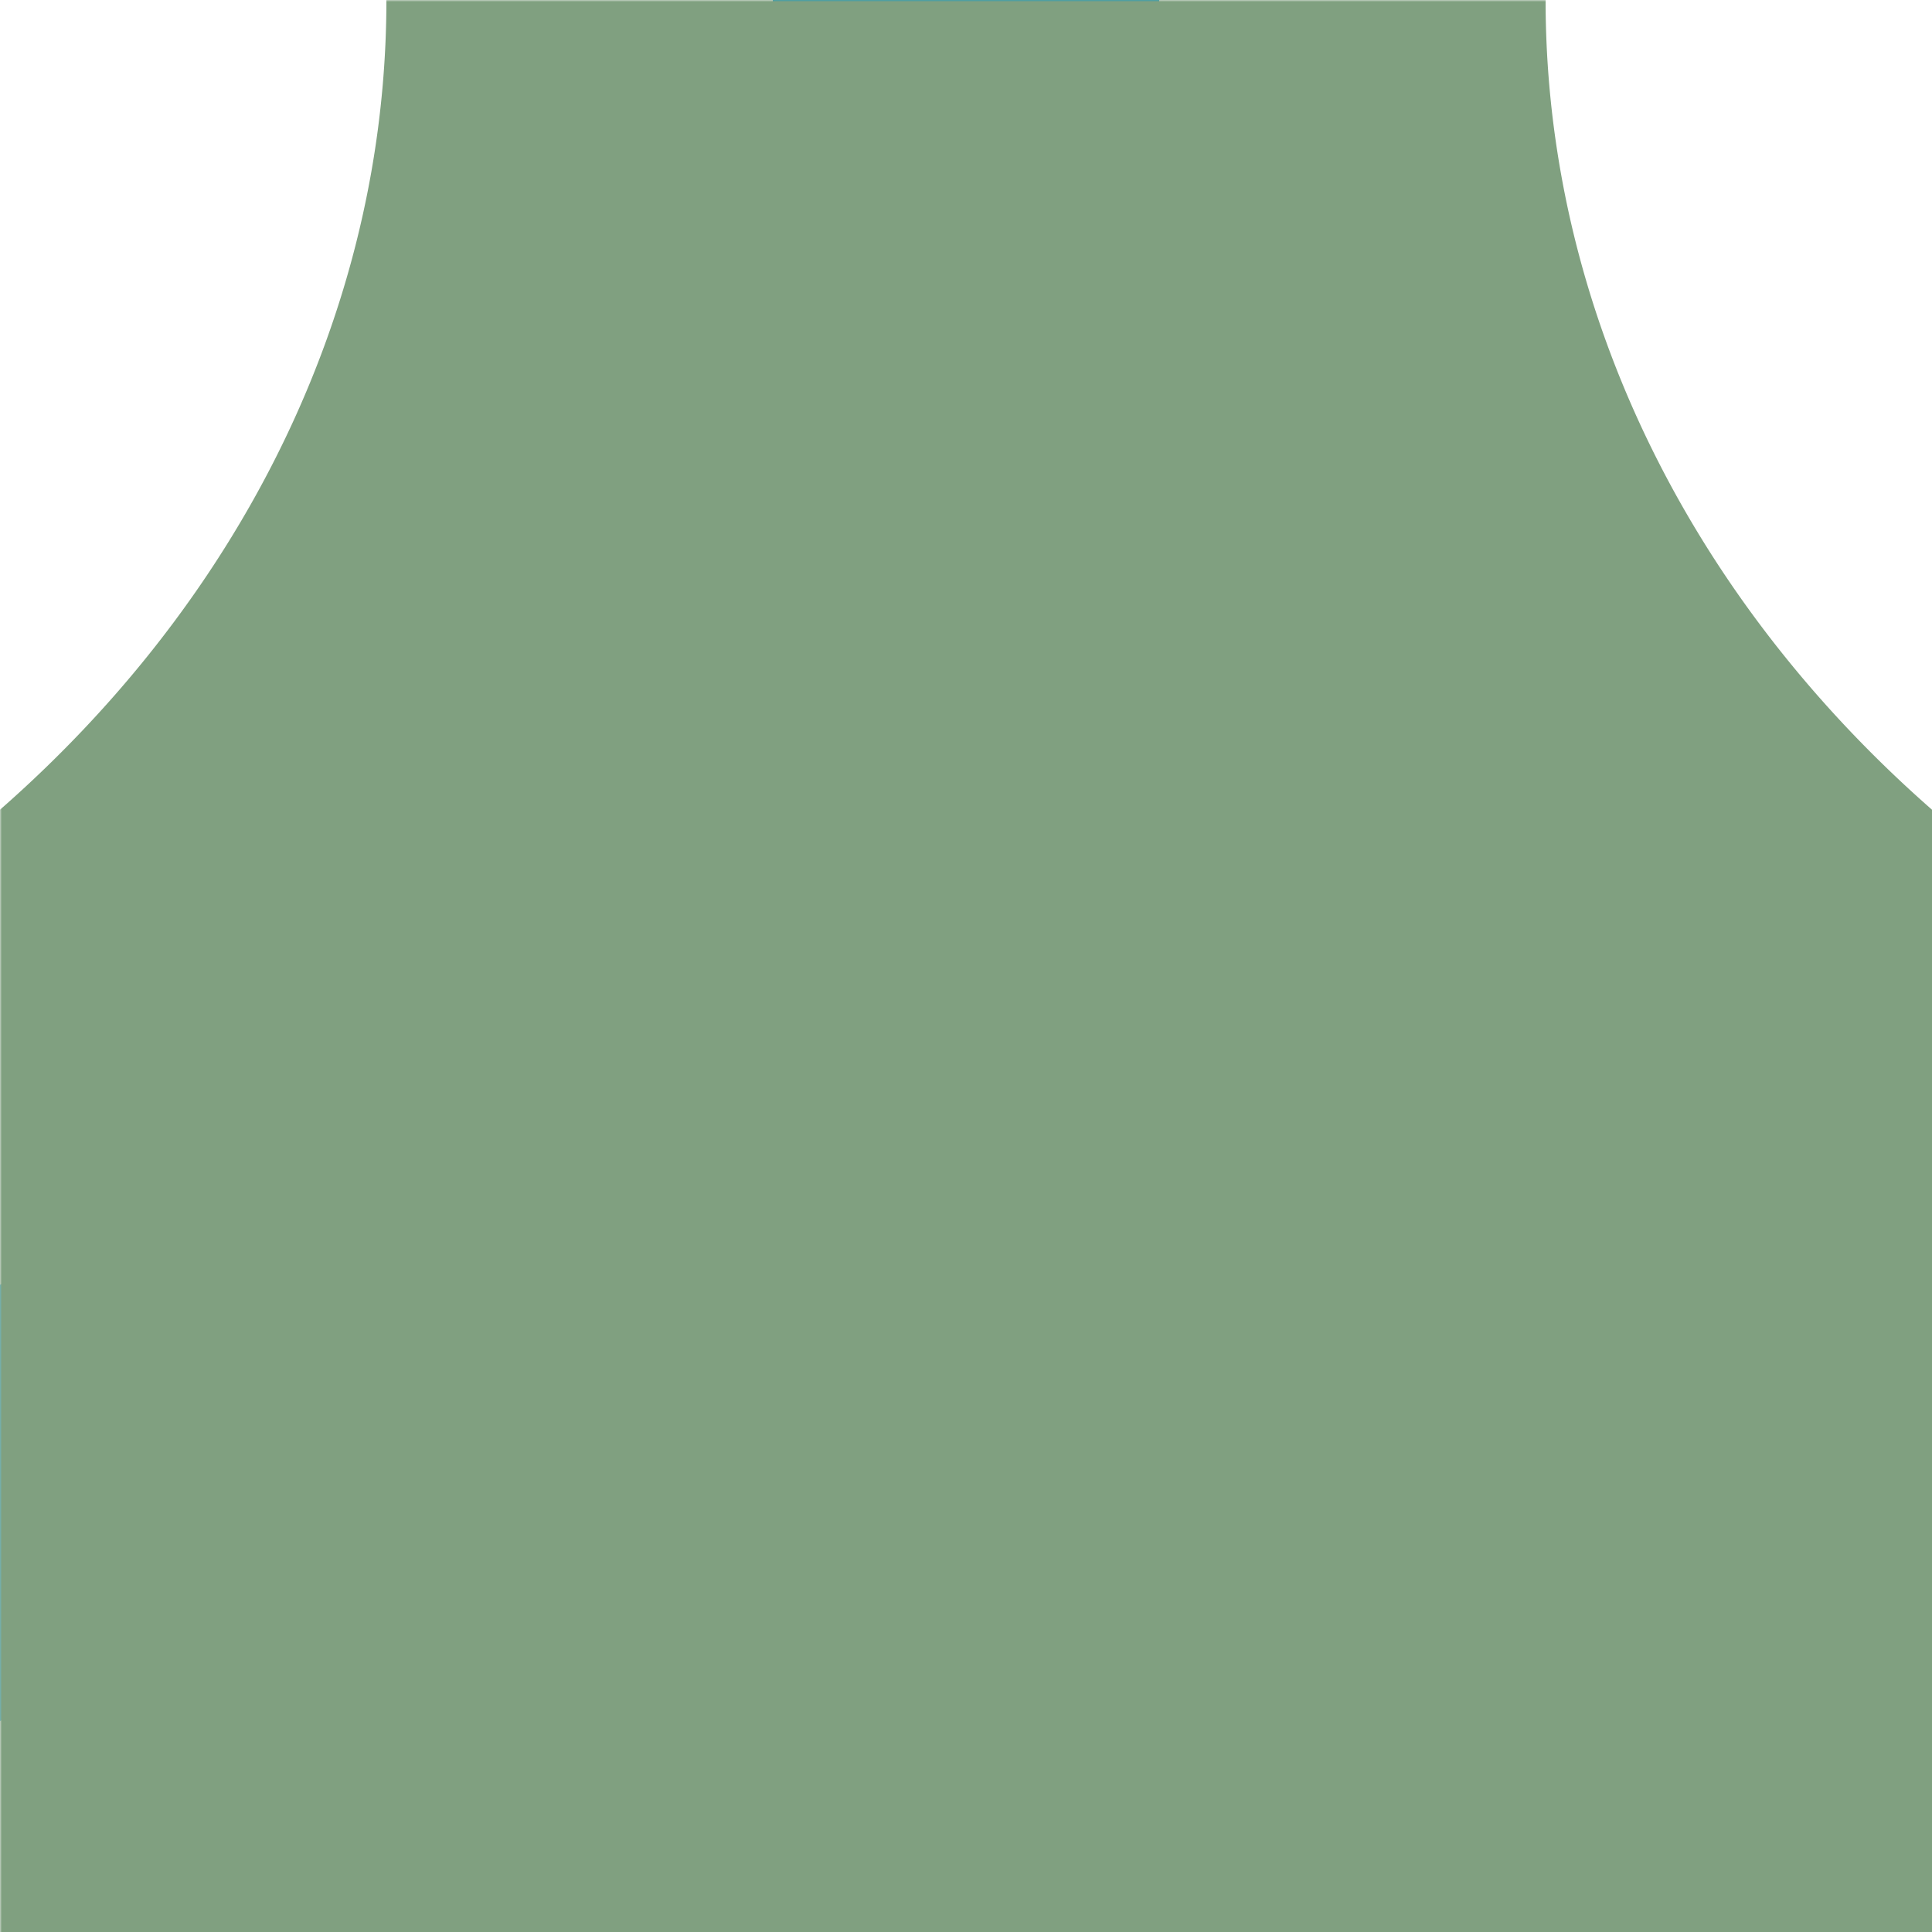 <?xml version="1.0" encoding="UTF-8"?>
<svg xmlns="http://www.w3.org/2000/svg" width="500" height="500">
 <title>eh3ABZg23 sky</title>
 <defs>
  <mask id="1">
   <circle r="999" fill="#FFF"/>
   <path stroke="#000" d="M -750,0 a 500,450 0 0 0 1000,0 V 500 0 a 500,450 0 0 0 1000,0" stroke-width="200" fill="none"/>
  </mask>
 </defs>
 <g stroke-width="100" fill="none">
  <path stroke="#67C2E3" d="M -750,0 a 500,450 0 0 0 1000,0 a 500,450 0 0 0 1000,0"/>
  <path stroke="#069DD3" d="M 250,0 V 500"/>
  <path mask="url(#1)" stroke="#80A080" d="M -750,0 a 500,450 0 0 0 1000,0 V 500 0 a 500,450 0 0 0 1000,0" stroke-width="300"/>
 </g>
</svg>